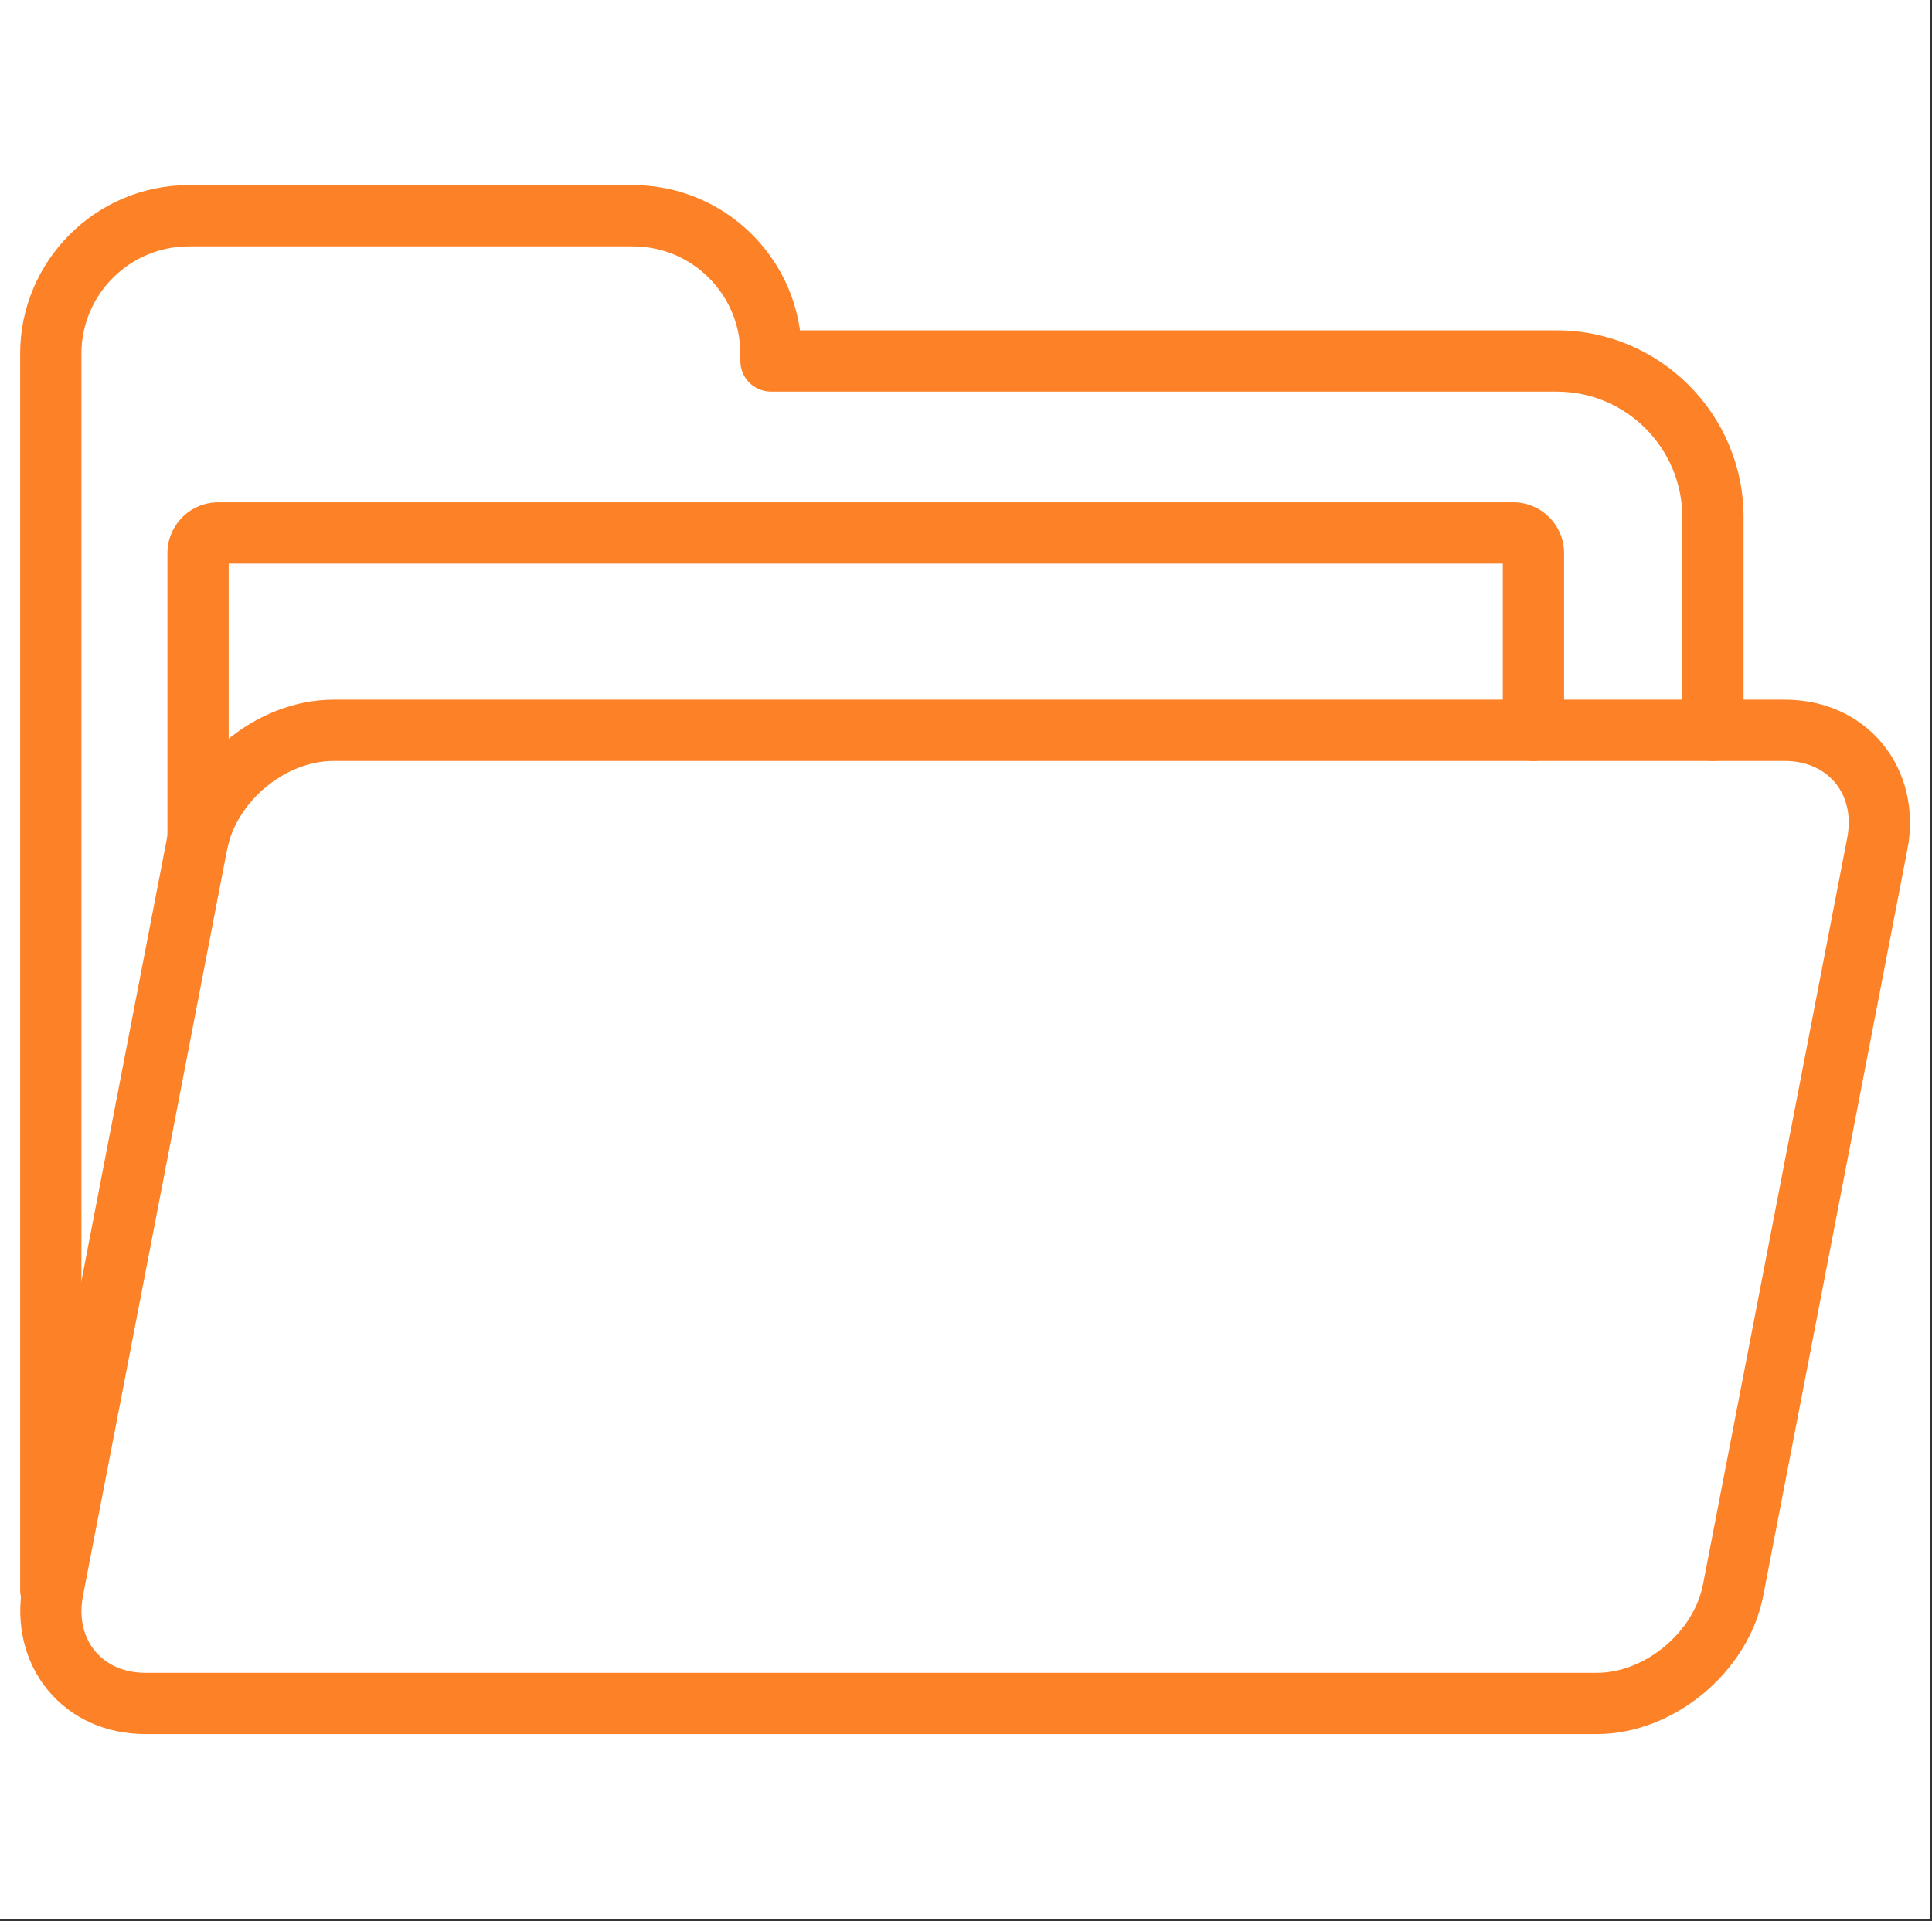 <svg xmlns="http://www.w3.org/2000/svg" xmlns:xlink="http://www.w3.org/1999/xlink" width="714" viewBox="0 0 535.5 532.5" height="710" preserveAspectRatio="xMidYMid meet"><rect x="0" y="0" width="535.5" height="532.5" fill="#333333" stroke="none"/><path fill="#ffffff" d="M 0 0 L 535 0 L 535 532 L 0 532 Z M 0 0 " fill-opacity="1" fill-rule="nonzero"></path><path fill="#ffffff" d="M 0 0 L 535 0 L 535 532 L 0 532 Z M 0 0 " fill-opacity="1" fill-rule="nonzero"></path><path fill="#fd8127" d="M 14.074 449.273 C 9.379 449.273 5.586 445.473 5.586 440.785 L 5.586 98.07 C 5.586 72.285 26.566 51.312 52.348 51.312 L 175.434 51.312 C 199.008 51.312 218.57 68.863 221.738 91.582 L 431.496 91.582 C 460.047 91.582 483.277 114.82 483.277 143.391 L 483.277 202.438 C 483.277 207.125 479.484 210.93 474.789 210.93 C 470.094 210.93 466.297 207.125 466.297 202.438 L 466.297 143.391 C 466.297 124.184 450.684 108.562 431.496 108.562 L 213.695 108.562 C 209 108.562 205.207 104.758 205.207 100.074 L 205.207 98.07 C 205.207 81.648 191.852 68.293 175.434 68.293 L 52.348 68.293 C 35.922 68.293 22.566 81.648 22.566 98.07 L 22.566 440.785 C 22.566 445.48 18.77 449.273 14.074 449.273 Z M 14.074 449.273 " fill-opacity="1" fill-rule="nonzero"></path><path fill="#fd8127" d="M 442.574 480.68 L 40.336 480.68 C 29.367 480.68 19.746 476.352 13.242 468.473 C 6.773 460.645 4.254 449.973 6.324 439.18 L 46.297 232.23 C 50.395 211.117 71.094 193.941 92.43 193.941 L 494.664 193.941 C 505.648 193.941 515.285 198.289 521.789 206.176 C 528.258 214.012 530.773 224.684 528.684 235.449 L 488.711 442.391 C 484.609 463.512 463.922 480.68 442.574 480.68 Z M 92.422 210.93 C 79.043 210.93 65.543 222.172 62.953 235.465 L 22.988 442.398 C 21.871 448.273 23.051 453.699 26.336 457.664 C 29.555 461.559 34.527 463.699 40.336 463.699 L 442.574 463.699 C 455.965 463.699 469.457 452.469 472.035 439.172 L 512.008 232.23 C 513.137 226.375 511.957 220.957 508.68 216.992 C 505.453 213.078 500.469 210.93 494.656 210.93 Z M 92.422 210.93 " fill-opacity="1" fill-rule="nonzero"></path><path fill="#fd8127" d="M 54.895 241.121 C 50.203 241.121 46.406 237.316 46.406 232.629 L 46.406 153.348 C 46.406 145.562 52.73 139.238 60.508 139.238 L 419.449 139.238 C 427.207 139.238 433.523 145.57 433.523 153.348 L 433.523 202.449 C 433.523 207.133 429.73 210.938 425.035 210.938 C 420.34 210.938 416.543 207.133 416.543 202.449 L 416.543 156.219 L 63.387 156.219 L 63.387 232.629 C 63.387 237.316 59.59 241.121 54.895 241.121 Z M 54.895 241.121 " fill-opacity="1" fill-rule="nonzero"></path></svg>